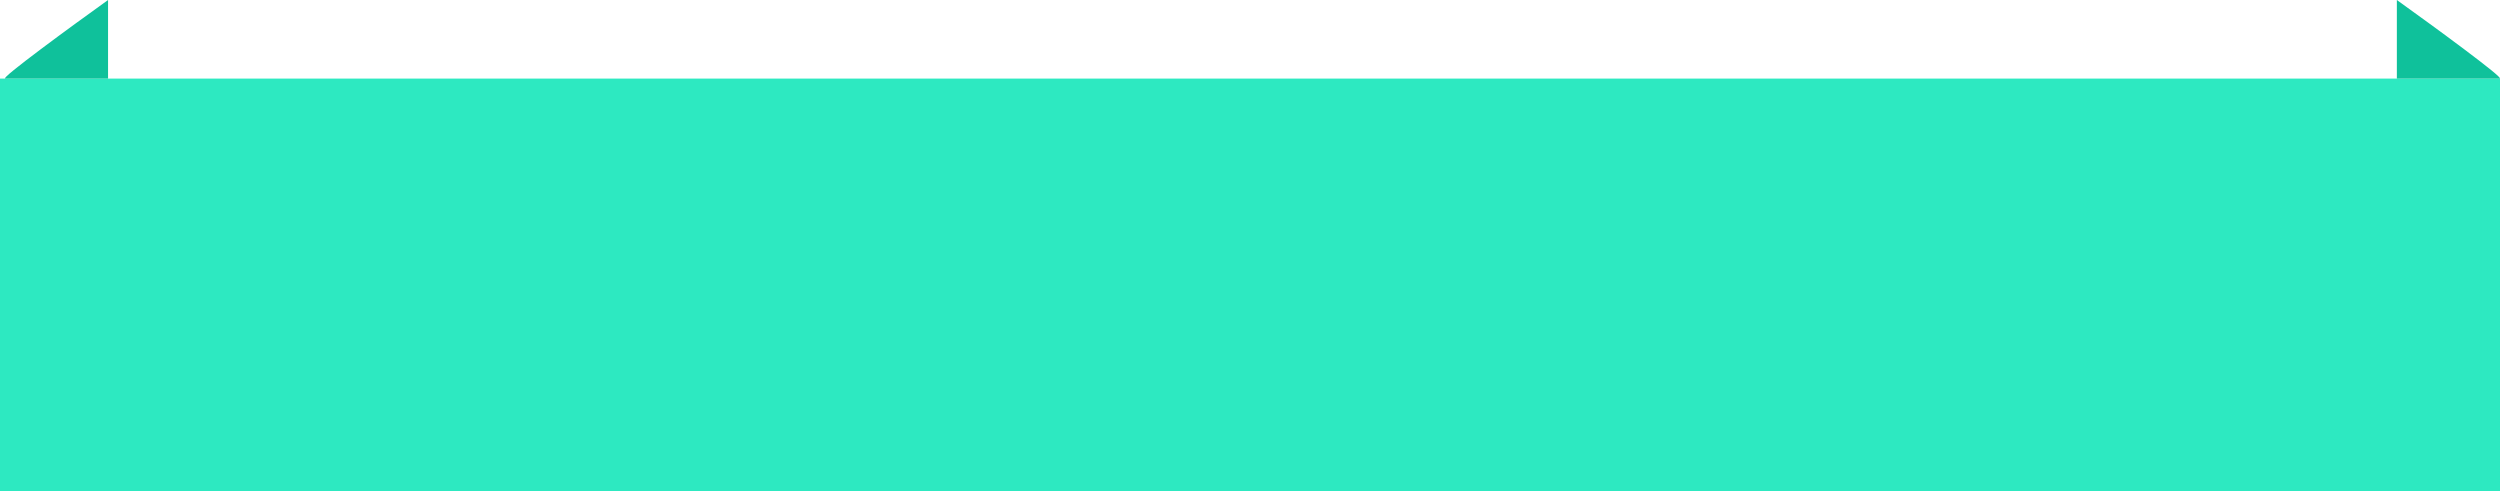 <?xml version="1.0" encoding="UTF-8"?> <svg xmlns="http://www.w3.org/2000/svg" width="509" height="100" viewBox="0 0 509 100" fill="none"> <rect y="16" width="509" height="84" fill="#2DE9C1"></rect> <path d="M1.058 16C-0.035 16 14.564 5.333 22 0V16H1.058Z" fill="#0FC19B"></path> <path d="M508.942 16C510.035 16 495.436 5.333 488 0V16H508.942Z" fill="#0FC19B"></path> </svg> 